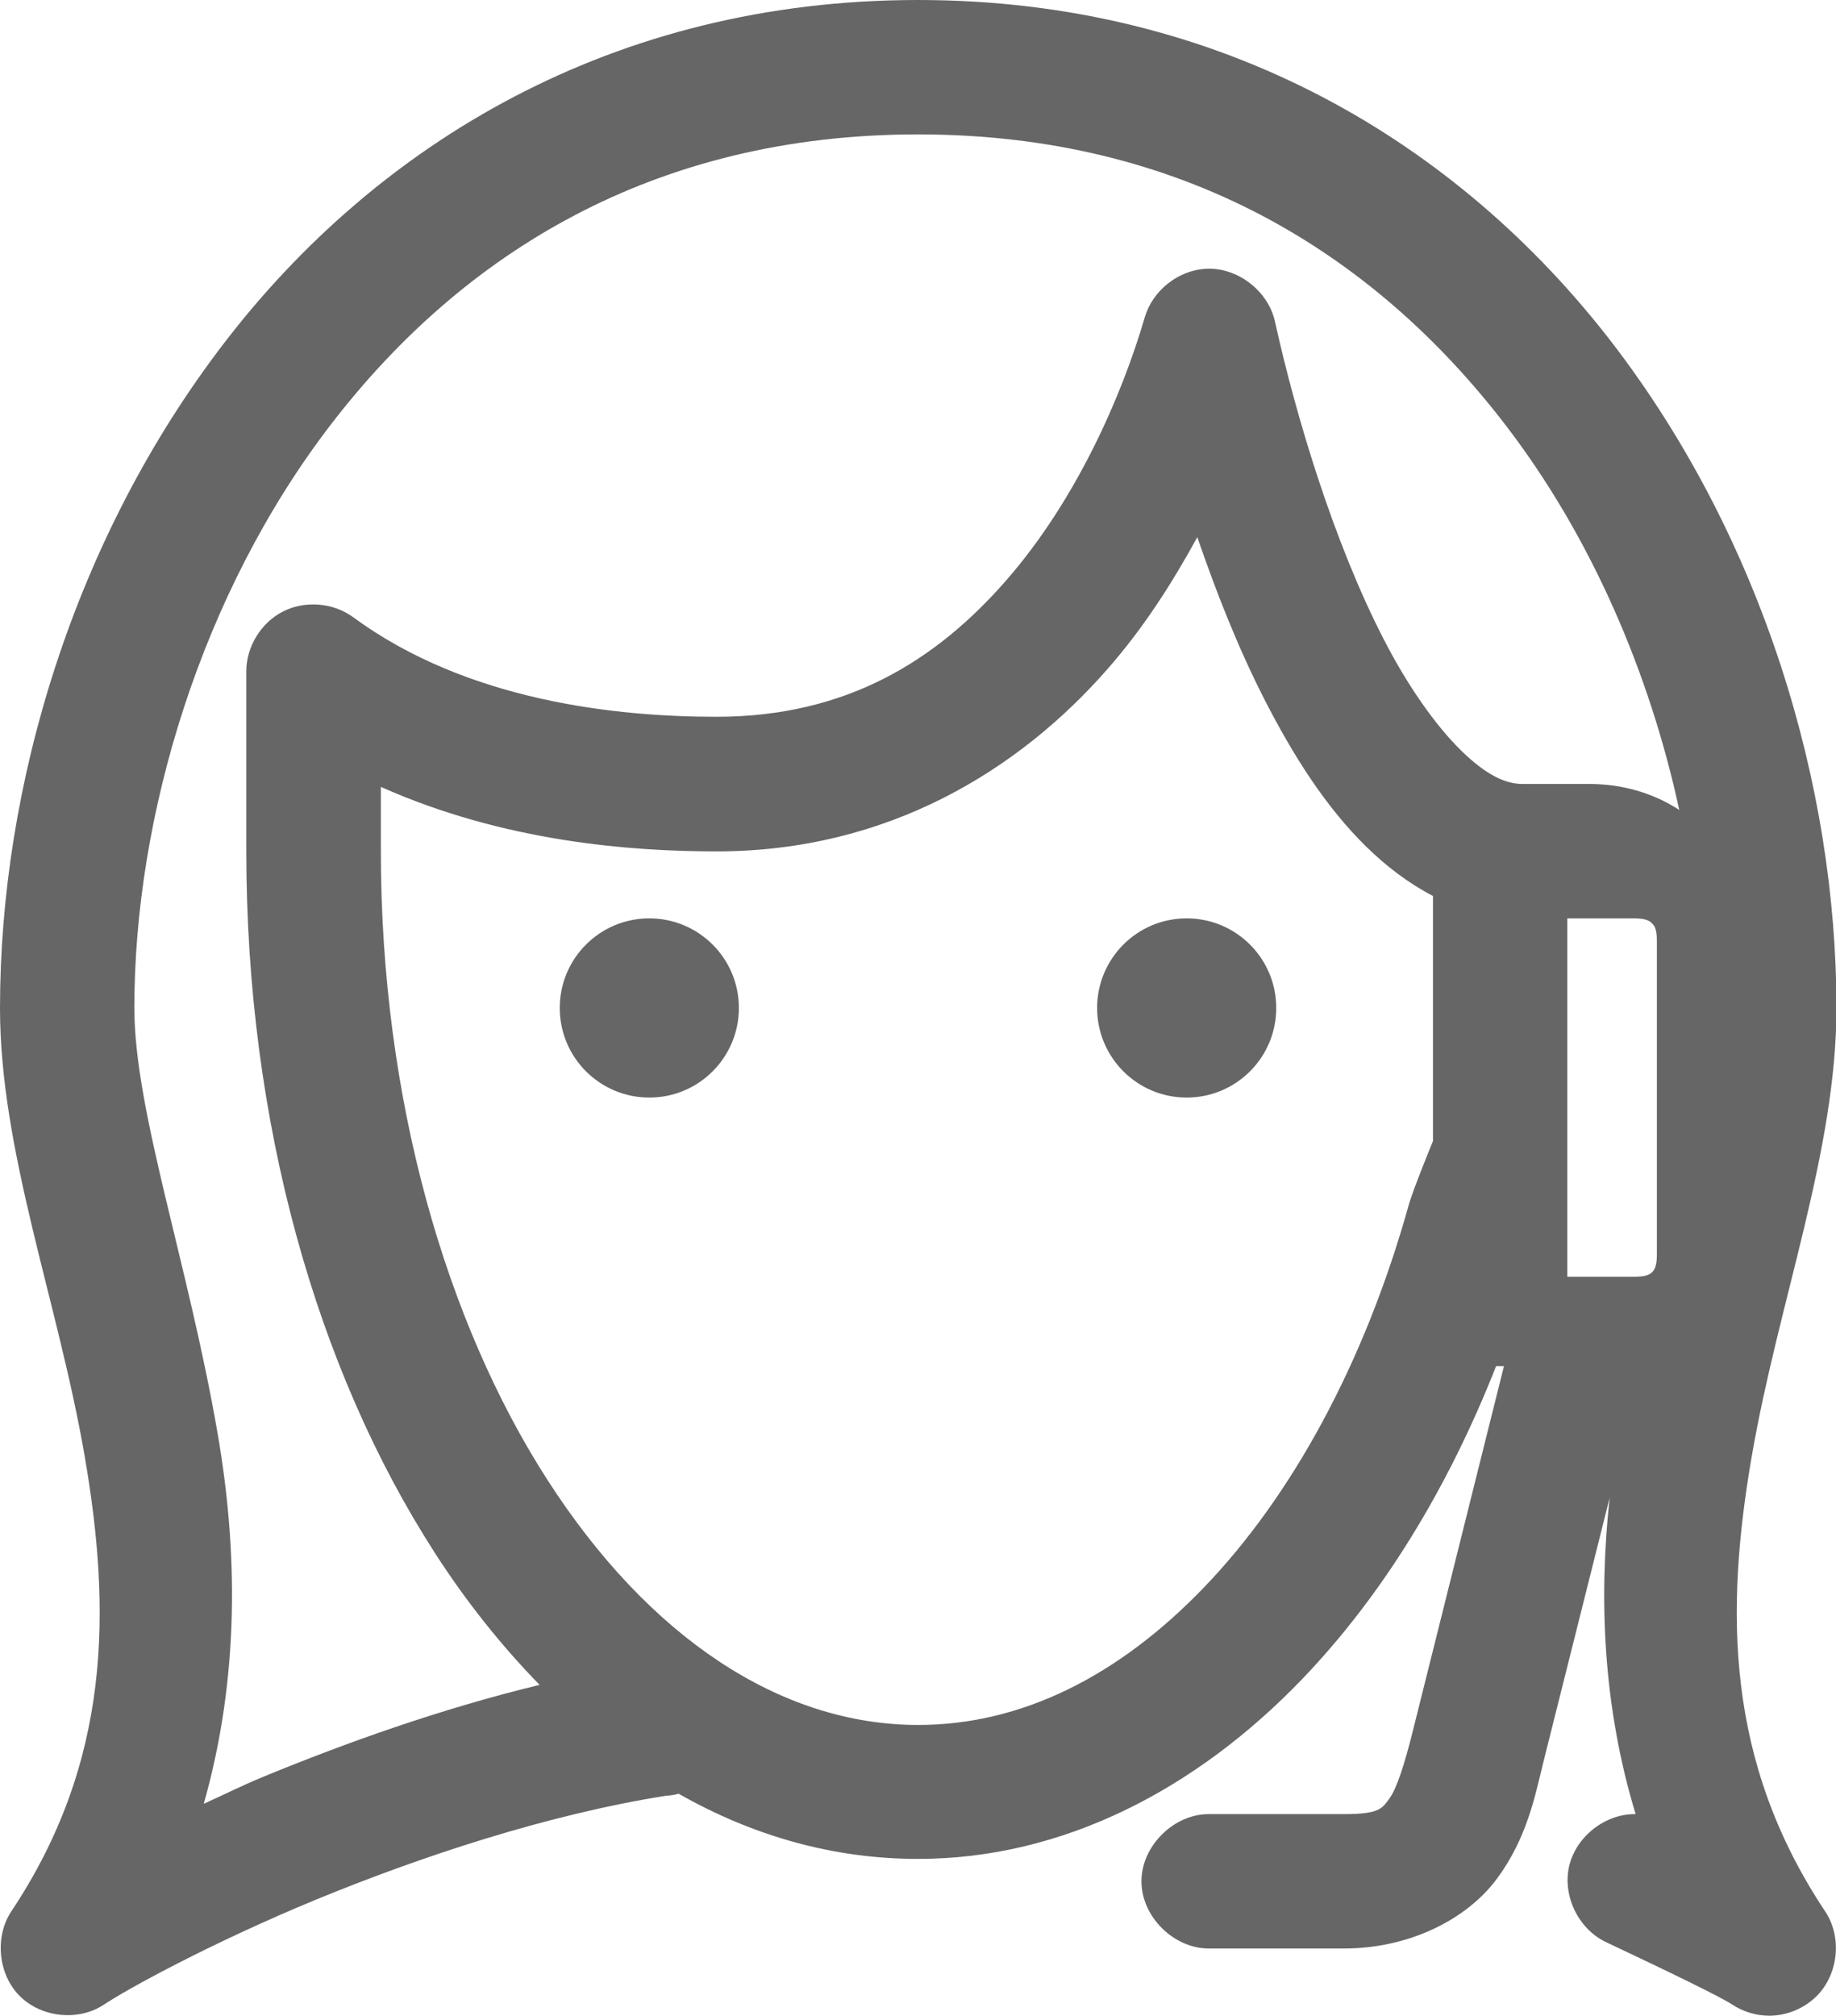 <?xml version="1.0" encoding="UTF-8"?>
<svg id="katman_2" data-name="katman 2" xmlns="http://www.w3.org/2000/svg" viewBox="0 0 82 90">
  <defs>
    <style>
      .cls-1 {
        fill: #666;
      }
    </style>
  </defs>
  <g id="katman_1" data-name="katman 1">
    <path class="cls-1" d="M41,0c-13.66,0-24.16,6.45-30.94,15.25C3.28,24.05,0,35.1,0,45c0,6.41,2.59,13.1,3.78,20,1.19,6.9,1.19,13.64-3.28,20.34-.75,1.14-.58,2.81.38,3.77.97.97,2.63,1.14,3.77.38,1.03-.69,4.77-2.74,9.41-4.66,4.64-1.91,10.32-3.81,15.69-4.66.19-.01.38-.04.56-.09,3.29,1.87,6.88,2.91,10.69,2.91,6.48,0,12.43-3.11,17.16-8.03,3.57-3.72,6.49-8.47,8.66-13.97.06,0,.13,0,.19,0h.16l-4.06,16.25c-.37,1.49-.73,2.62-1.06,3.06s-.43.69-2.03.69h-6c-1.58-.02-3.04,1.41-3.04,3s1.46,3.02,3.04,3h6c2.94,0,5.5-1.31,6.84-3.12s1.7-3.7,2.06-5.16l2.97-11.84c-.49,4.5-.3,9.3,1.16,14.12-1.36-.02-2.66,1-2.97,2.33-.3,1.33.42,2.81,1.66,3.39,2.8,1.32,5.15,2.46,5.62,2.78.49.32,1.07.5,1.66.5.79,0,1.57-.33,2.12-.88.97-.97,1.14-2.63.38-3.77-4.47-6.71-4.47-13.45-3.28-20.34,1.19-6.9,3.78-13.59,3.78-20,0-9.9-3.28-20.95-10.06-29.75C65.16,6.45,54.66,0,41,0ZM41,6c11.81,0,20.33,5.31,26.19,12.91,3.91,5.07,6.5,11.2,7.81,17.25-1.18-.77-2.58-1.16-4-1.16h-3c-.75,0-1.62-.39-2.75-1.5s-2.38-2.87-3.47-5c-2.19-4.26-3.89-9.85-4.84-14.16-.31-1.37-1.69-2.42-3.09-2.34-1.23.07-2.37.97-2.72,2.16-1.03,3.53-3.07,8.18-6.19,11.75s-7.12,6.09-12.94,6.09c-4.45,0-11.11-.69-16.22-4.44-.89-.66-2.16-.76-3.14-.26-.99.5-1.65,1.59-1.64,2.7v8c0,12.12,3.14,23.13,8.41,31.31,1.4,2.18,2.98,4.16,4.69,5.91-4.42,1.07-8.66,2.59-12.31,4.09-1.04.43-1.76.8-2.69,1.22,1.62-5.71,1.51-11.38.62-16.53-1.31-7.6-3.72-14.41-3.72-19,0-8.54,2.96-18.5,8.81-26.09,5.85-7.59,14.38-12.91,26.19-12.91ZM53.47,23.97c.85,2.47,1.83,4.96,3,7.25,1.28,2.5,2.73,4.8,4.56,6.59.87.85,1.87,1.62,2.97,2.19v10.94s-.92,2.24-1.09,2.88c-1.97,7.06-5.23,12.97-9.09,17s-8.22,6.19-12.81,6.19c-6.16,0-12.04-3.92-16.56-10.94-4.52-7.02-7.44-16.99-7.44-28.06v-2.88c5.49,2.45,11.15,2.88,15,2.88,7.65,0,13.52-3.64,17.47-8.16,1.63-1.86,2.9-3.87,4-5.88ZM29,41c-2.21,0-4,1.79-4,4s1.79,4,4,4,4-1.79,4-4-1.79-4-4-4ZM53,41c-2.21,0-4,1.79-4,4s1.79,4,4,4,4-1.79,4-4-1.79-4-4-4ZM70,41h3c.57,0,.71.15.78.22.07.07.22.19.22.78v14c0,.77-.21,1-1,1h-3v-16Z"/>
  </g>
</svg>